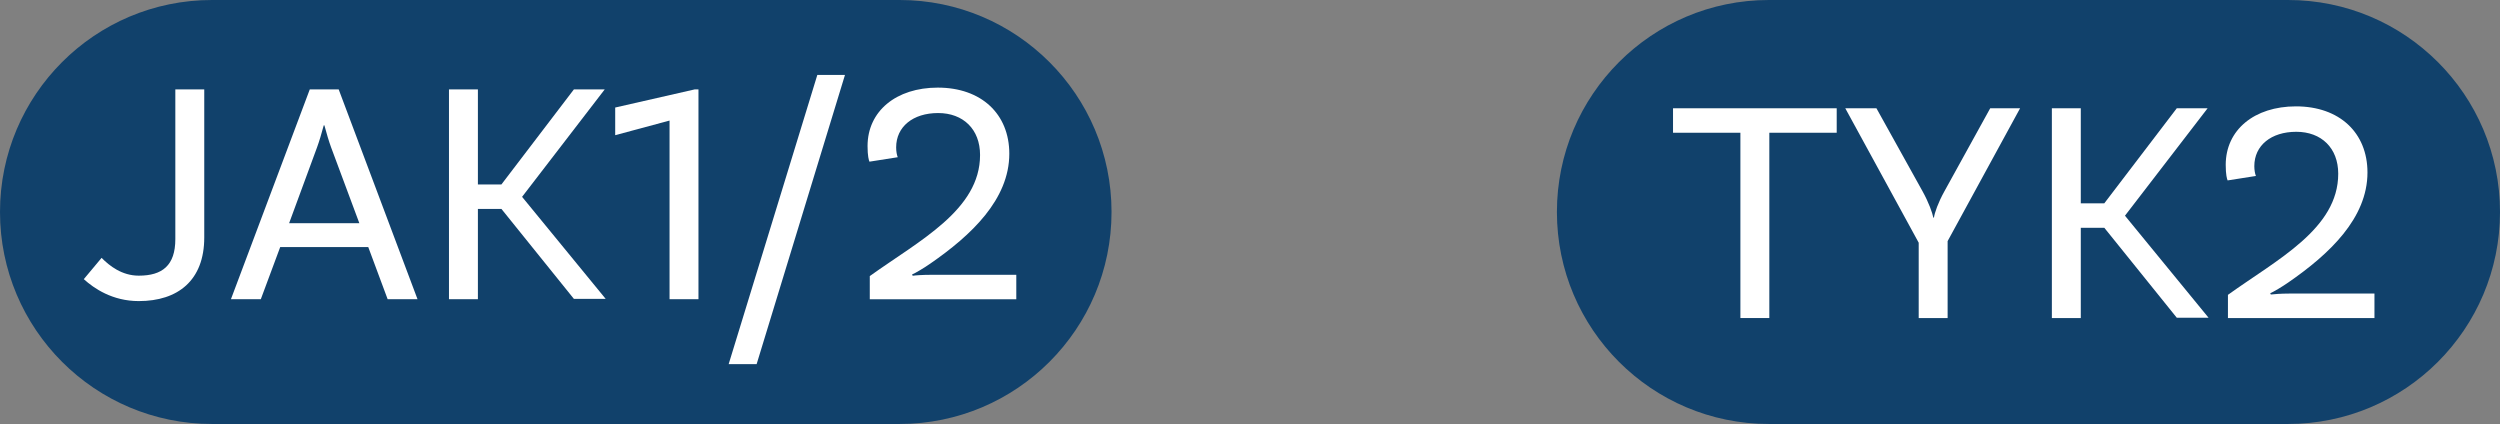 <svg enable-background="new 0 0 235.98 40.02" height="40.02" viewBox="0 0 235.98 40.02" width="235.98" xmlns="http://www.w3.org/2000/svg"><rect x="0" y="0" width="235.98" height="40.02" fill="#808080" stroke="none"/><path d="m84.91 40.02h-64.9c-11.05 0-20.01-8.96-20.01-20.01 0-11.05 8.96-20.01 20.01-20.01h64.9c11.05 0 20.01 8.96 20.01 20.01 0 11.05-8.96 20.01-20.01 20.01z" fill="#11416b"/><g fill="#fff"><path d="m13.1 26.02c2.22 0 3.45-.96 3.45-3.45v-14.13h2.73v13.98c0 4.05-2.49 6-6.18 6-2.49 0-4.23-1.2-5.19-2.07l1.68-2.01c.75.76 1.92 1.68 3.51 1.68z"/><path d="m34.76 23.32h-8.31l-1.83 4.92h-2.82l7.44-19.8h2.73l7.44 19.8h-2.82zm-.84-2.25-2.67-7.17c-.21-.57-.42-1.29-.63-2.07h-.06c-.21.78-.42 1.5-.63 2.07l-2.64 7.17z"/><path d="m47.33 19.72h-2.22v8.52h-2.73v-19.8h2.73v8.97h2.22l6.84-8.97h2.91l-7.8 10.14 7.89 9.63h-3z"/><path d="m63.2 11.38-5.13 1.38v-2.61l7.5-1.71h.36v19.8h-2.73z"/><path d="m77.15 7.07h2.61l-8.34 27.3h-2.64z"/><path d="m87.89 25.94h8.04v2.31h-13.83v-2.19c4.68-3.36 10.41-6.24 10.41-11.43 0-2.43-1.59-3.96-3.96-3.96s-3.96 1.29-3.96 3.24c0 .36.06.72.15.93l-2.67.42c-.06-.12-.18-.54-.18-1.47 0-3.3 2.7-5.52 6.63-5.52 4.11 0 6.75 2.49 6.75 6.24 0 4.32-3.6 7.71-7.47 10.38-.51.36-1.41.9-1.71 1.02l.06.12c.24-.04.93-.09 1.74-.09z"/></g><path d="m215.97 40.02h-49c-11.05 0-20.01-8.96-20.01-20.01 0-11.05 8.96-20.01 20.01-20.01h49c11.05 0 20.01 8.96 20.01 20.01 0 11.05-8.96 20.01-20.01 20.01z" fill="#11416b"/><path d="m164.28 12.53h-6.36v-2.31h15.45v2.31h-6.36v17.49h-2.73z" fill="#fff"/><path d="m183.84 22.76v7.26h-2.73v-7.11l-6.93-12.69h2.94l4.35 7.83c.6 1.08.93 2.04 1.02 2.49h.06c.06-.45.39-1.41.99-2.49l4.32-7.83h2.82z" fill="#fff"/><path d="m198.63 21.5h-2.22v8.52h-2.73v-19.8h2.73v8.97h2.22l6.84-8.97h2.91l-7.8 10.14 7.89 9.63h-3z" fill="#fff"/><path d="m216.09 27.71h8.04v2.31h-13.83v-2.19c4.68-3.36 10.41-6.24 10.41-11.43 0-2.43-1.59-3.96-3.96-3.96s-3.96 1.29-3.96 3.24c0 .36.06.72.15.93l-2.67.42c-.06-.12-.18-.54-.18-1.47 0-3.3 2.7-5.52 6.63-5.52 4.11 0 6.75 2.49 6.75 6.24 0 4.32-3.6 7.71-7.47 10.38-.51.36-1.41.9-1.71 1.02l.06.12c.24-.03.93-.09 1.74-.09z" fill="#fff"/></svg>